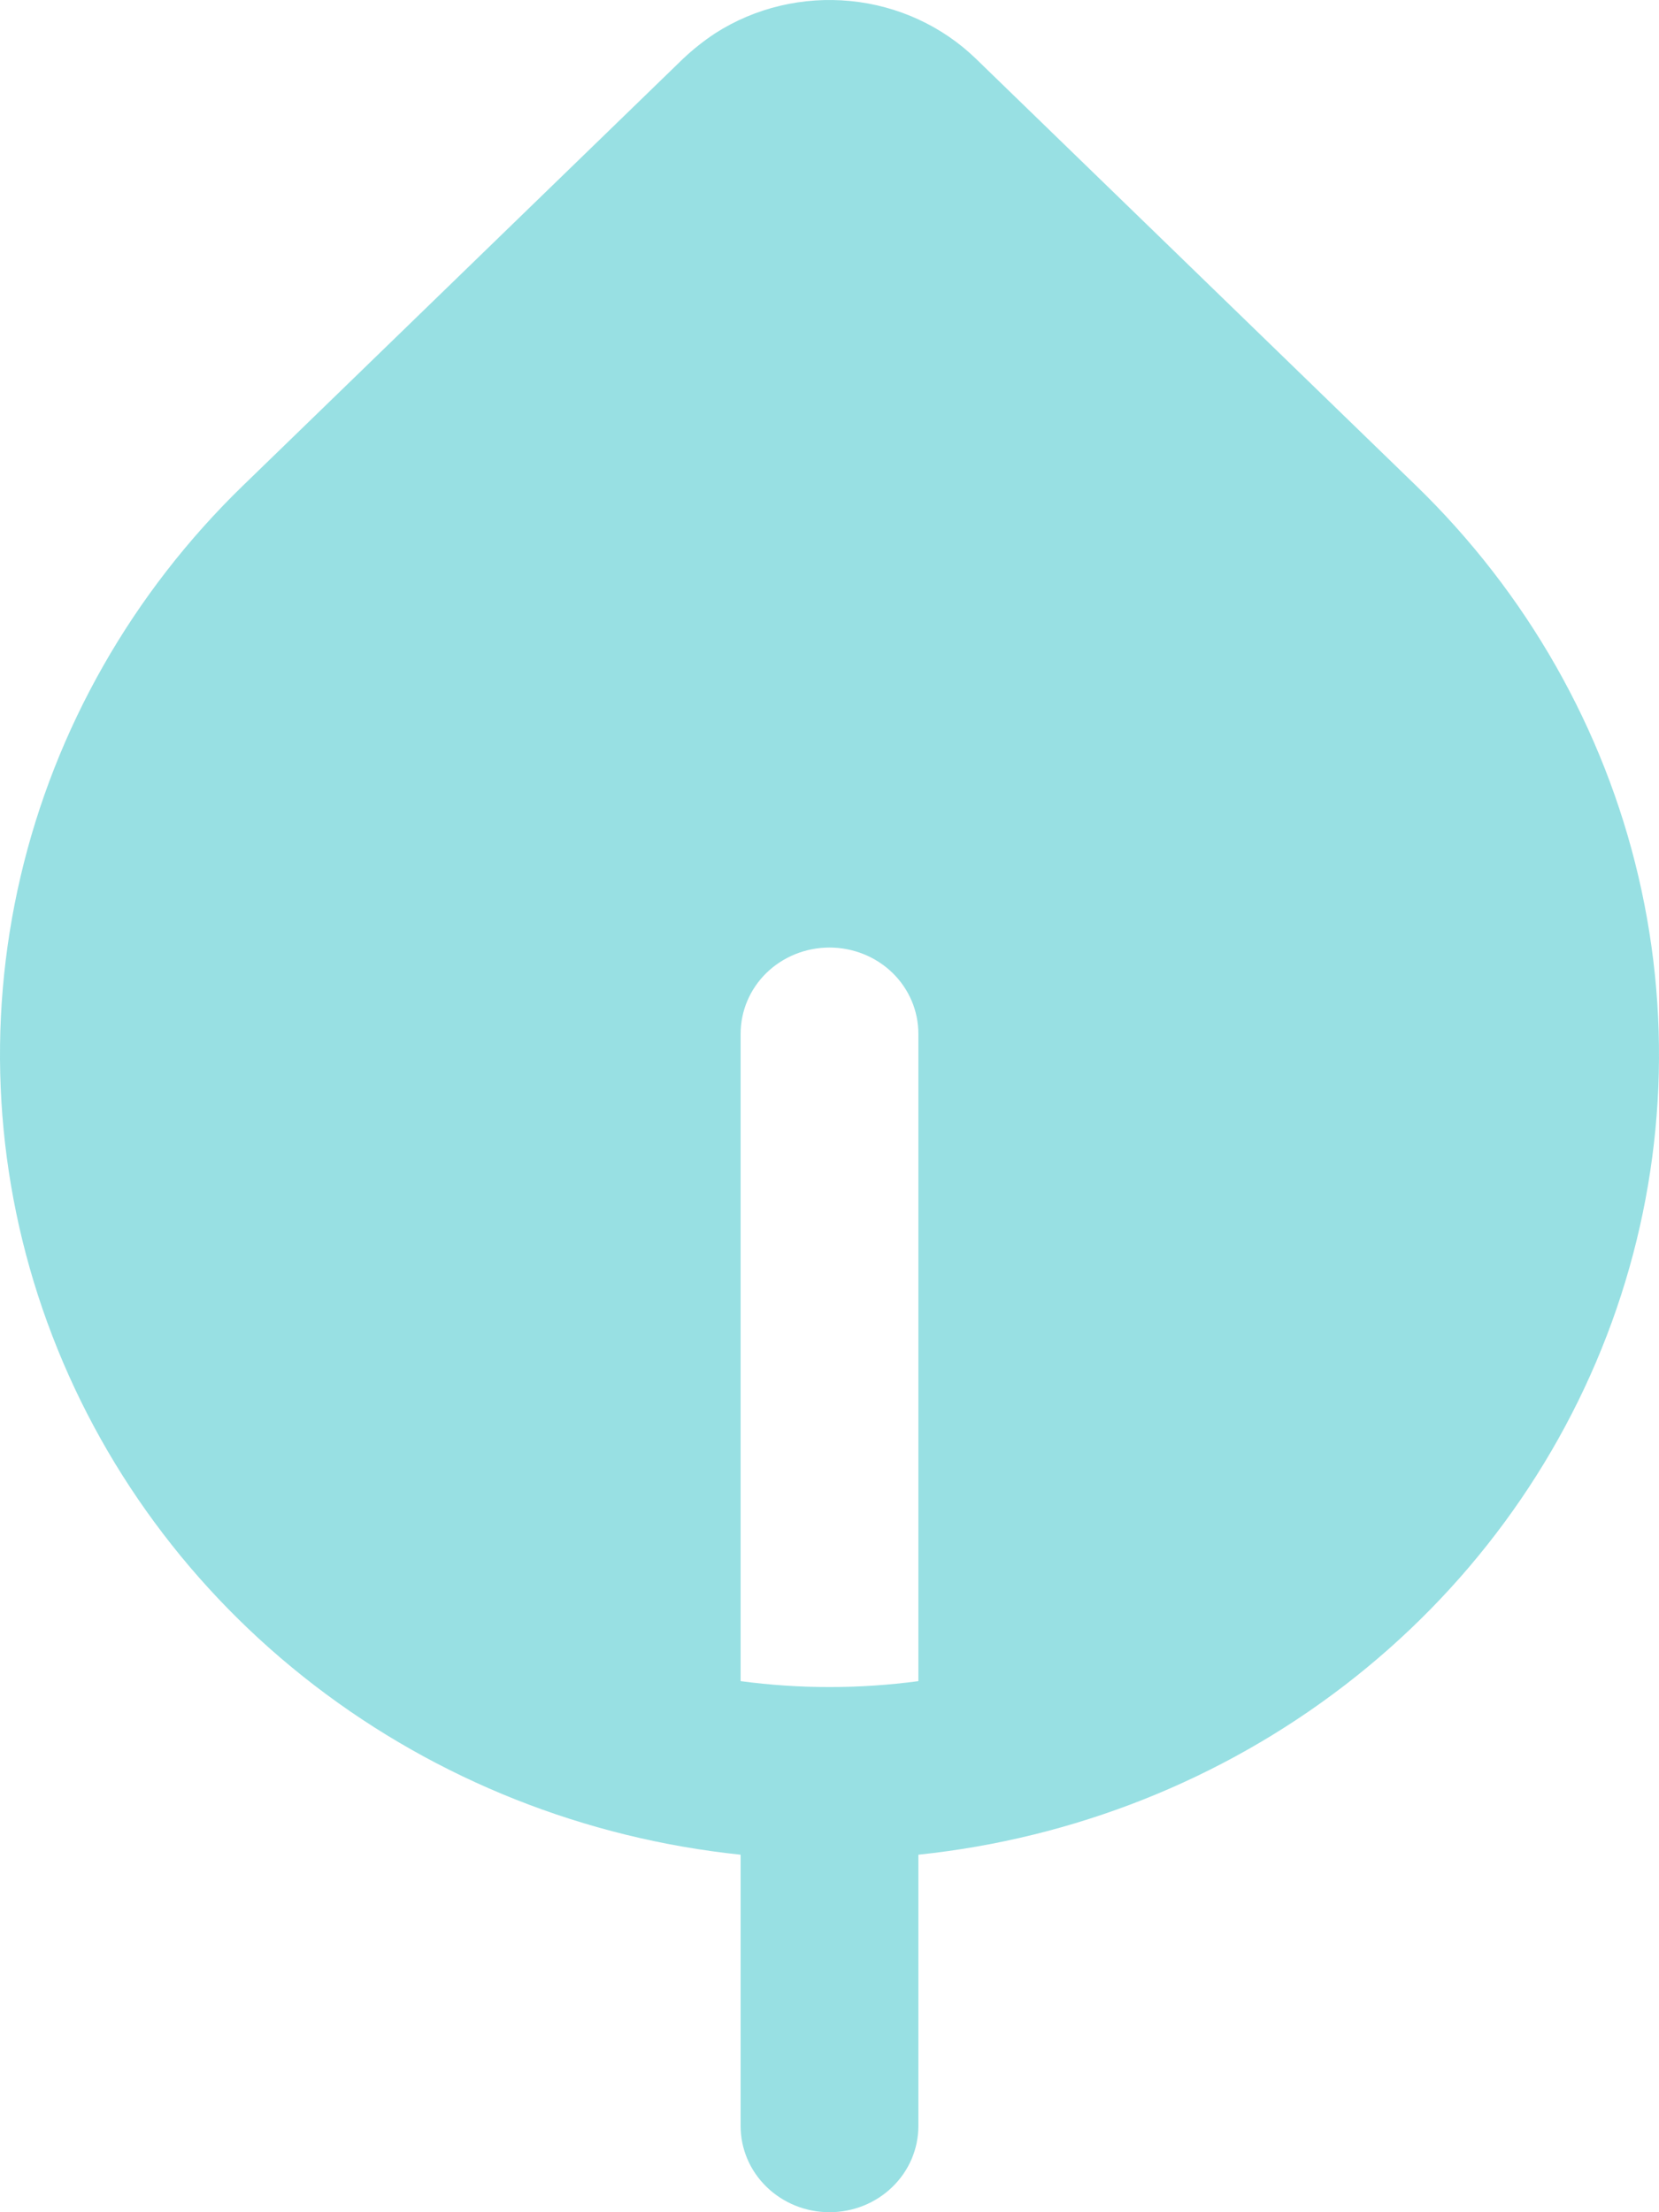 <svg width="21" height="28" viewBox="0 0 21 28" fill="none" xmlns="http://www.w3.org/2000/svg">
<path d="M9.055 0.42C9.56 0.097 10.164 -0.046 10.765 0.013C11.367 0.072 11.929 0.331 12.356 0.746L17.926 6.148C19.326 7.507 20.302 9.222 20.74 11.096C21.178 12.969 21.061 14.925 20.402 16.736C19.743 18.548 18.57 20.142 17.017 21.334C15.464 22.527 13.595 23.269 11.625 23.475V26.909C11.625 27.198 11.507 27.476 11.296 27.68C11.085 27.885 10.799 28 10.5 28C10.201 28 9.915 27.885 9.704 27.68C9.493 27.476 9.375 27.198 9.375 26.909V23.475C7.405 23.269 5.536 22.527 3.983 21.334C2.43 20.142 1.257 18.548 0.598 16.736C-0.061 14.925 -0.178 12.969 0.26 11.096C0.698 9.222 1.674 7.507 3.074 6.148L8.644 0.746C8.771 0.626 8.908 0.517 9.055 0.42ZM10.5 11.993C10.201 11.993 9.915 12.108 9.704 12.312C9.493 12.517 9.375 12.795 9.375 13.084V21.278C10.121 21.378 10.879 21.378 11.625 21.278V13.084C11.625 12.795 11.507 12.517 11.296 12.312C11.085 12.108 10.799 11.993 10.5 11.993Z" fill="#33C2C9" fill-opacity="0.5"/>
</svg>
